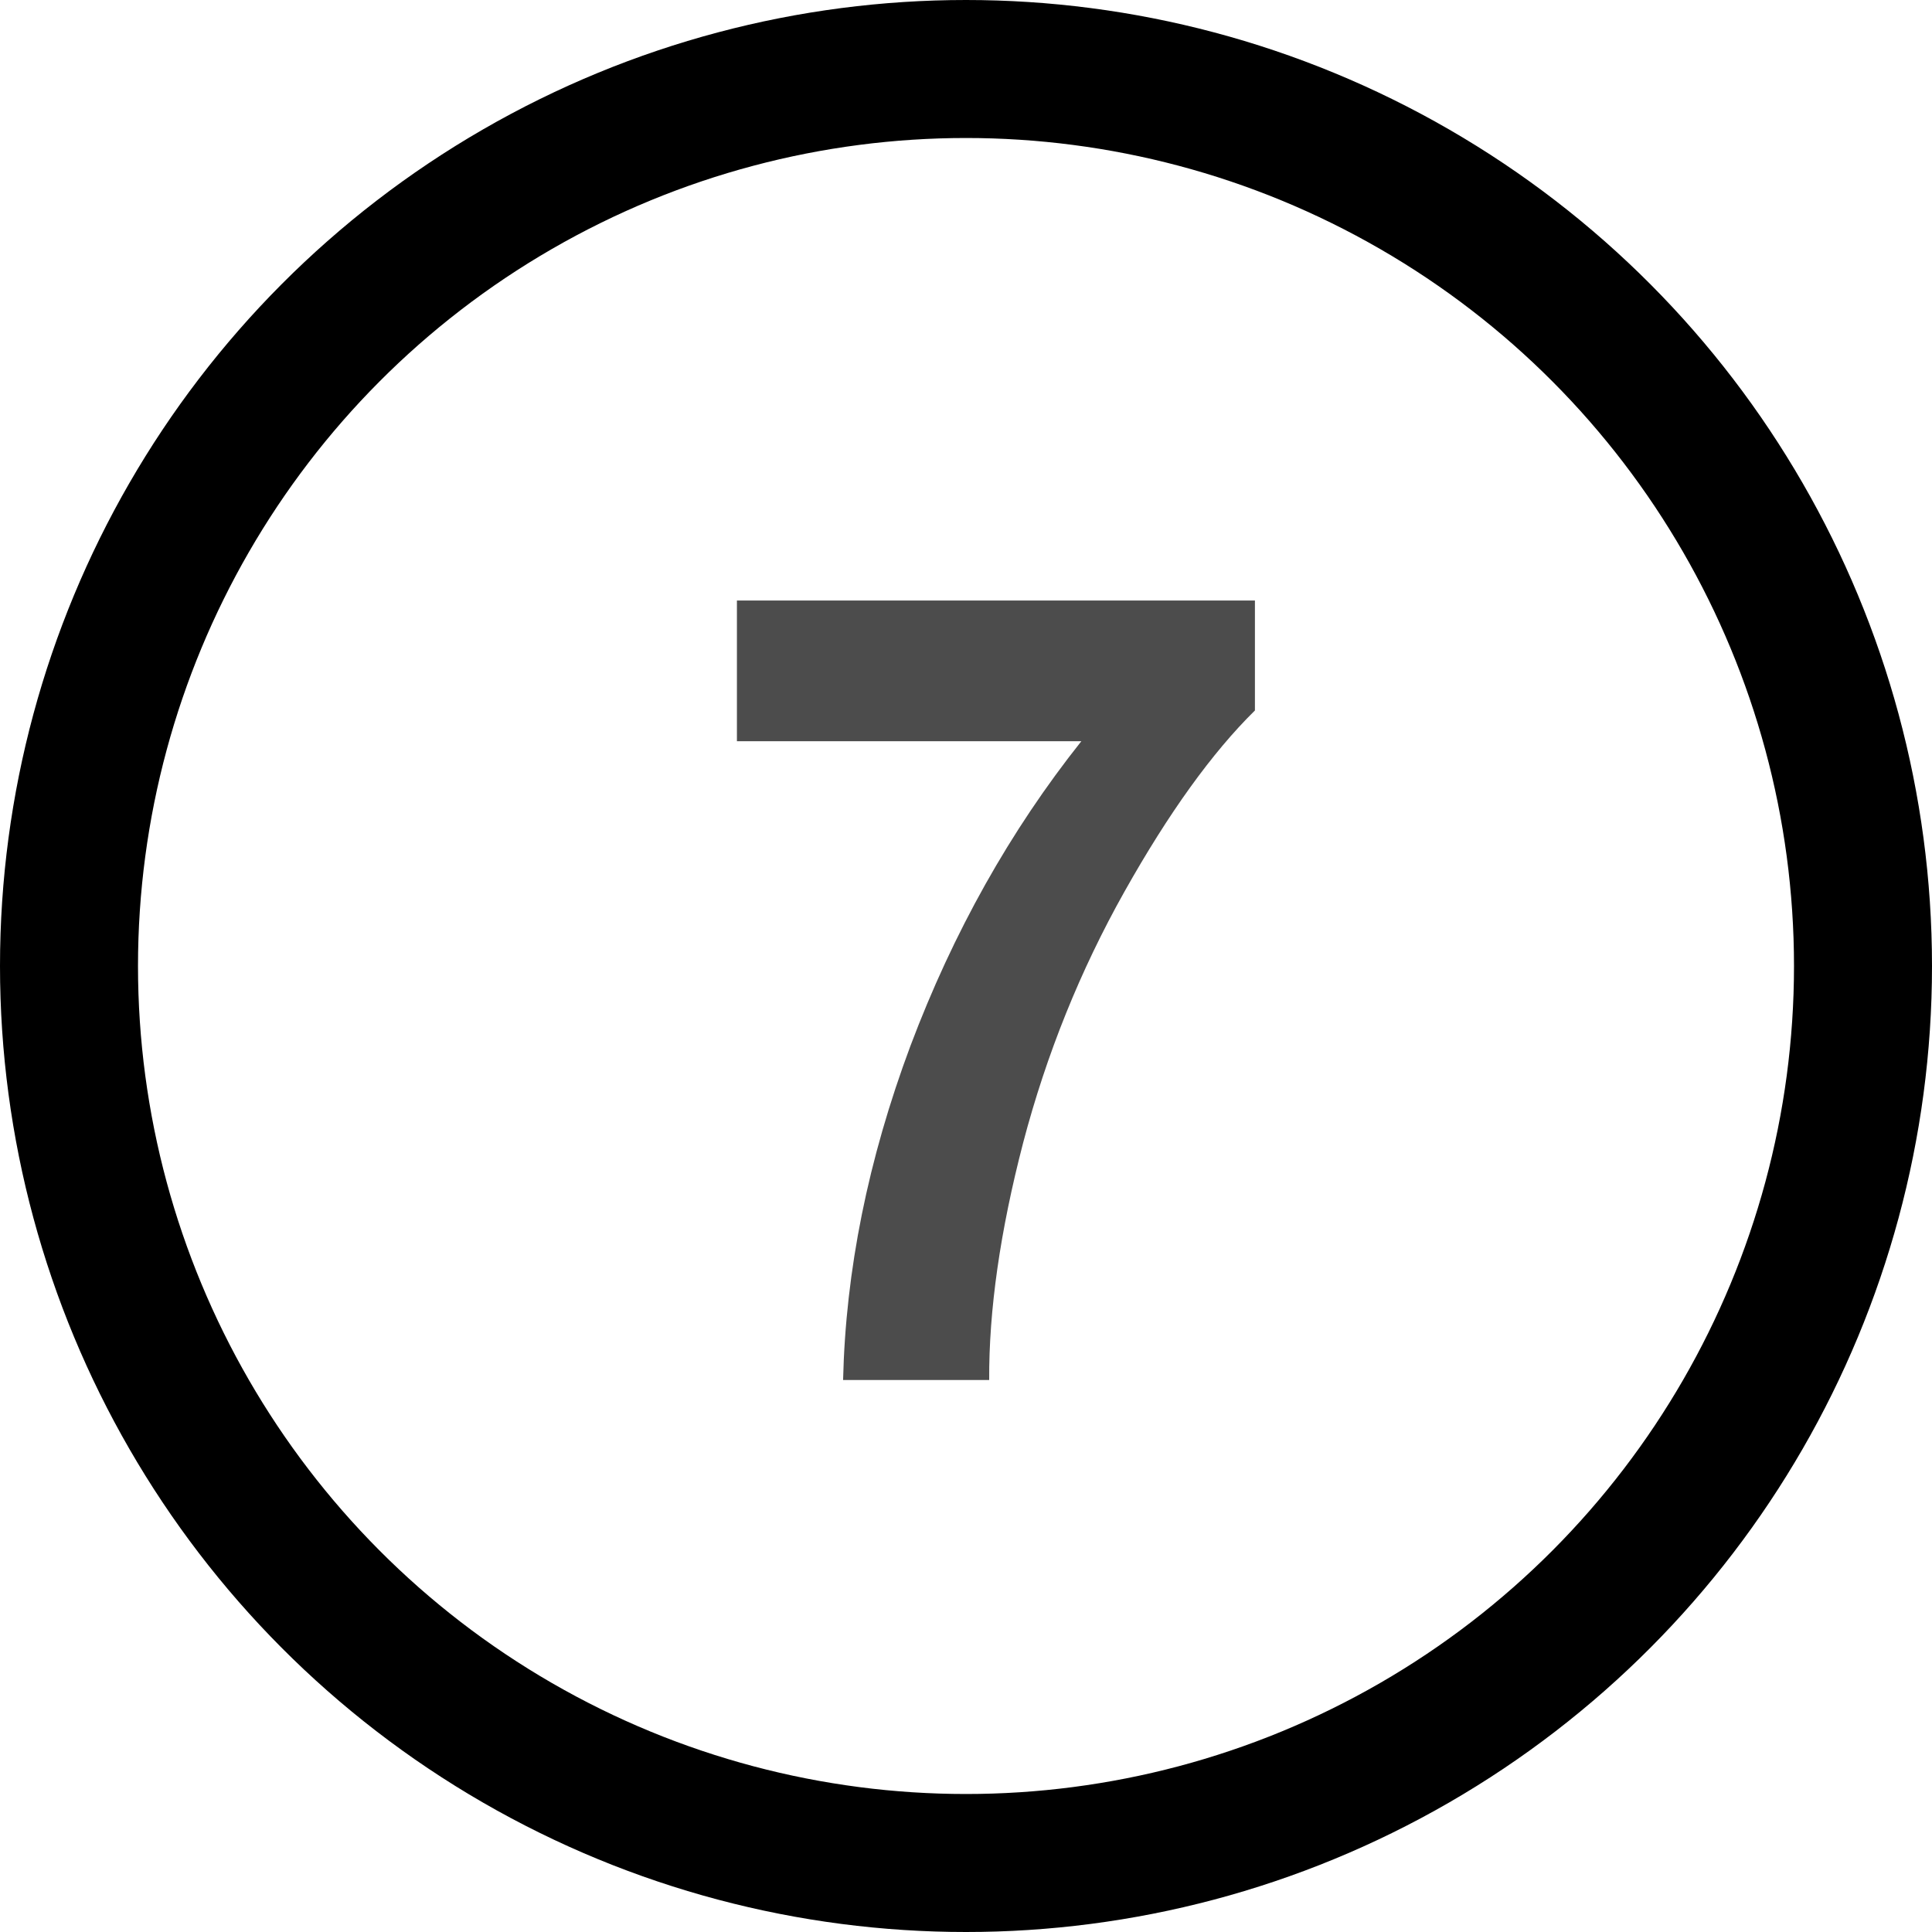 <?xml version="1.0" encoding="UTF-8"?> <svg xmlns="http://www.w3.org/2000/svg" width="42" height="42" viewBox="0 0 42 42" fill="none"> <circle cx="21" cy="21" r="19.5" stroke="black" stroke-width="3"></circle> <path opacity="0.7" d="M16.02 16.113V13.055H27.281V15.445C26.352 16.359 25.406 17.672 24.445 19.383C23.484 21.094 22.75 22.914 22.242 24.844C21.742 26.766 21.496 28.484 21.504 30H18.328C18.383 27.625 18.871 25.203 19.793 22.734C20.723 20.266 21.961 18.059 23.508 16.113H16.02Z" fill="black"></path> </svg> 